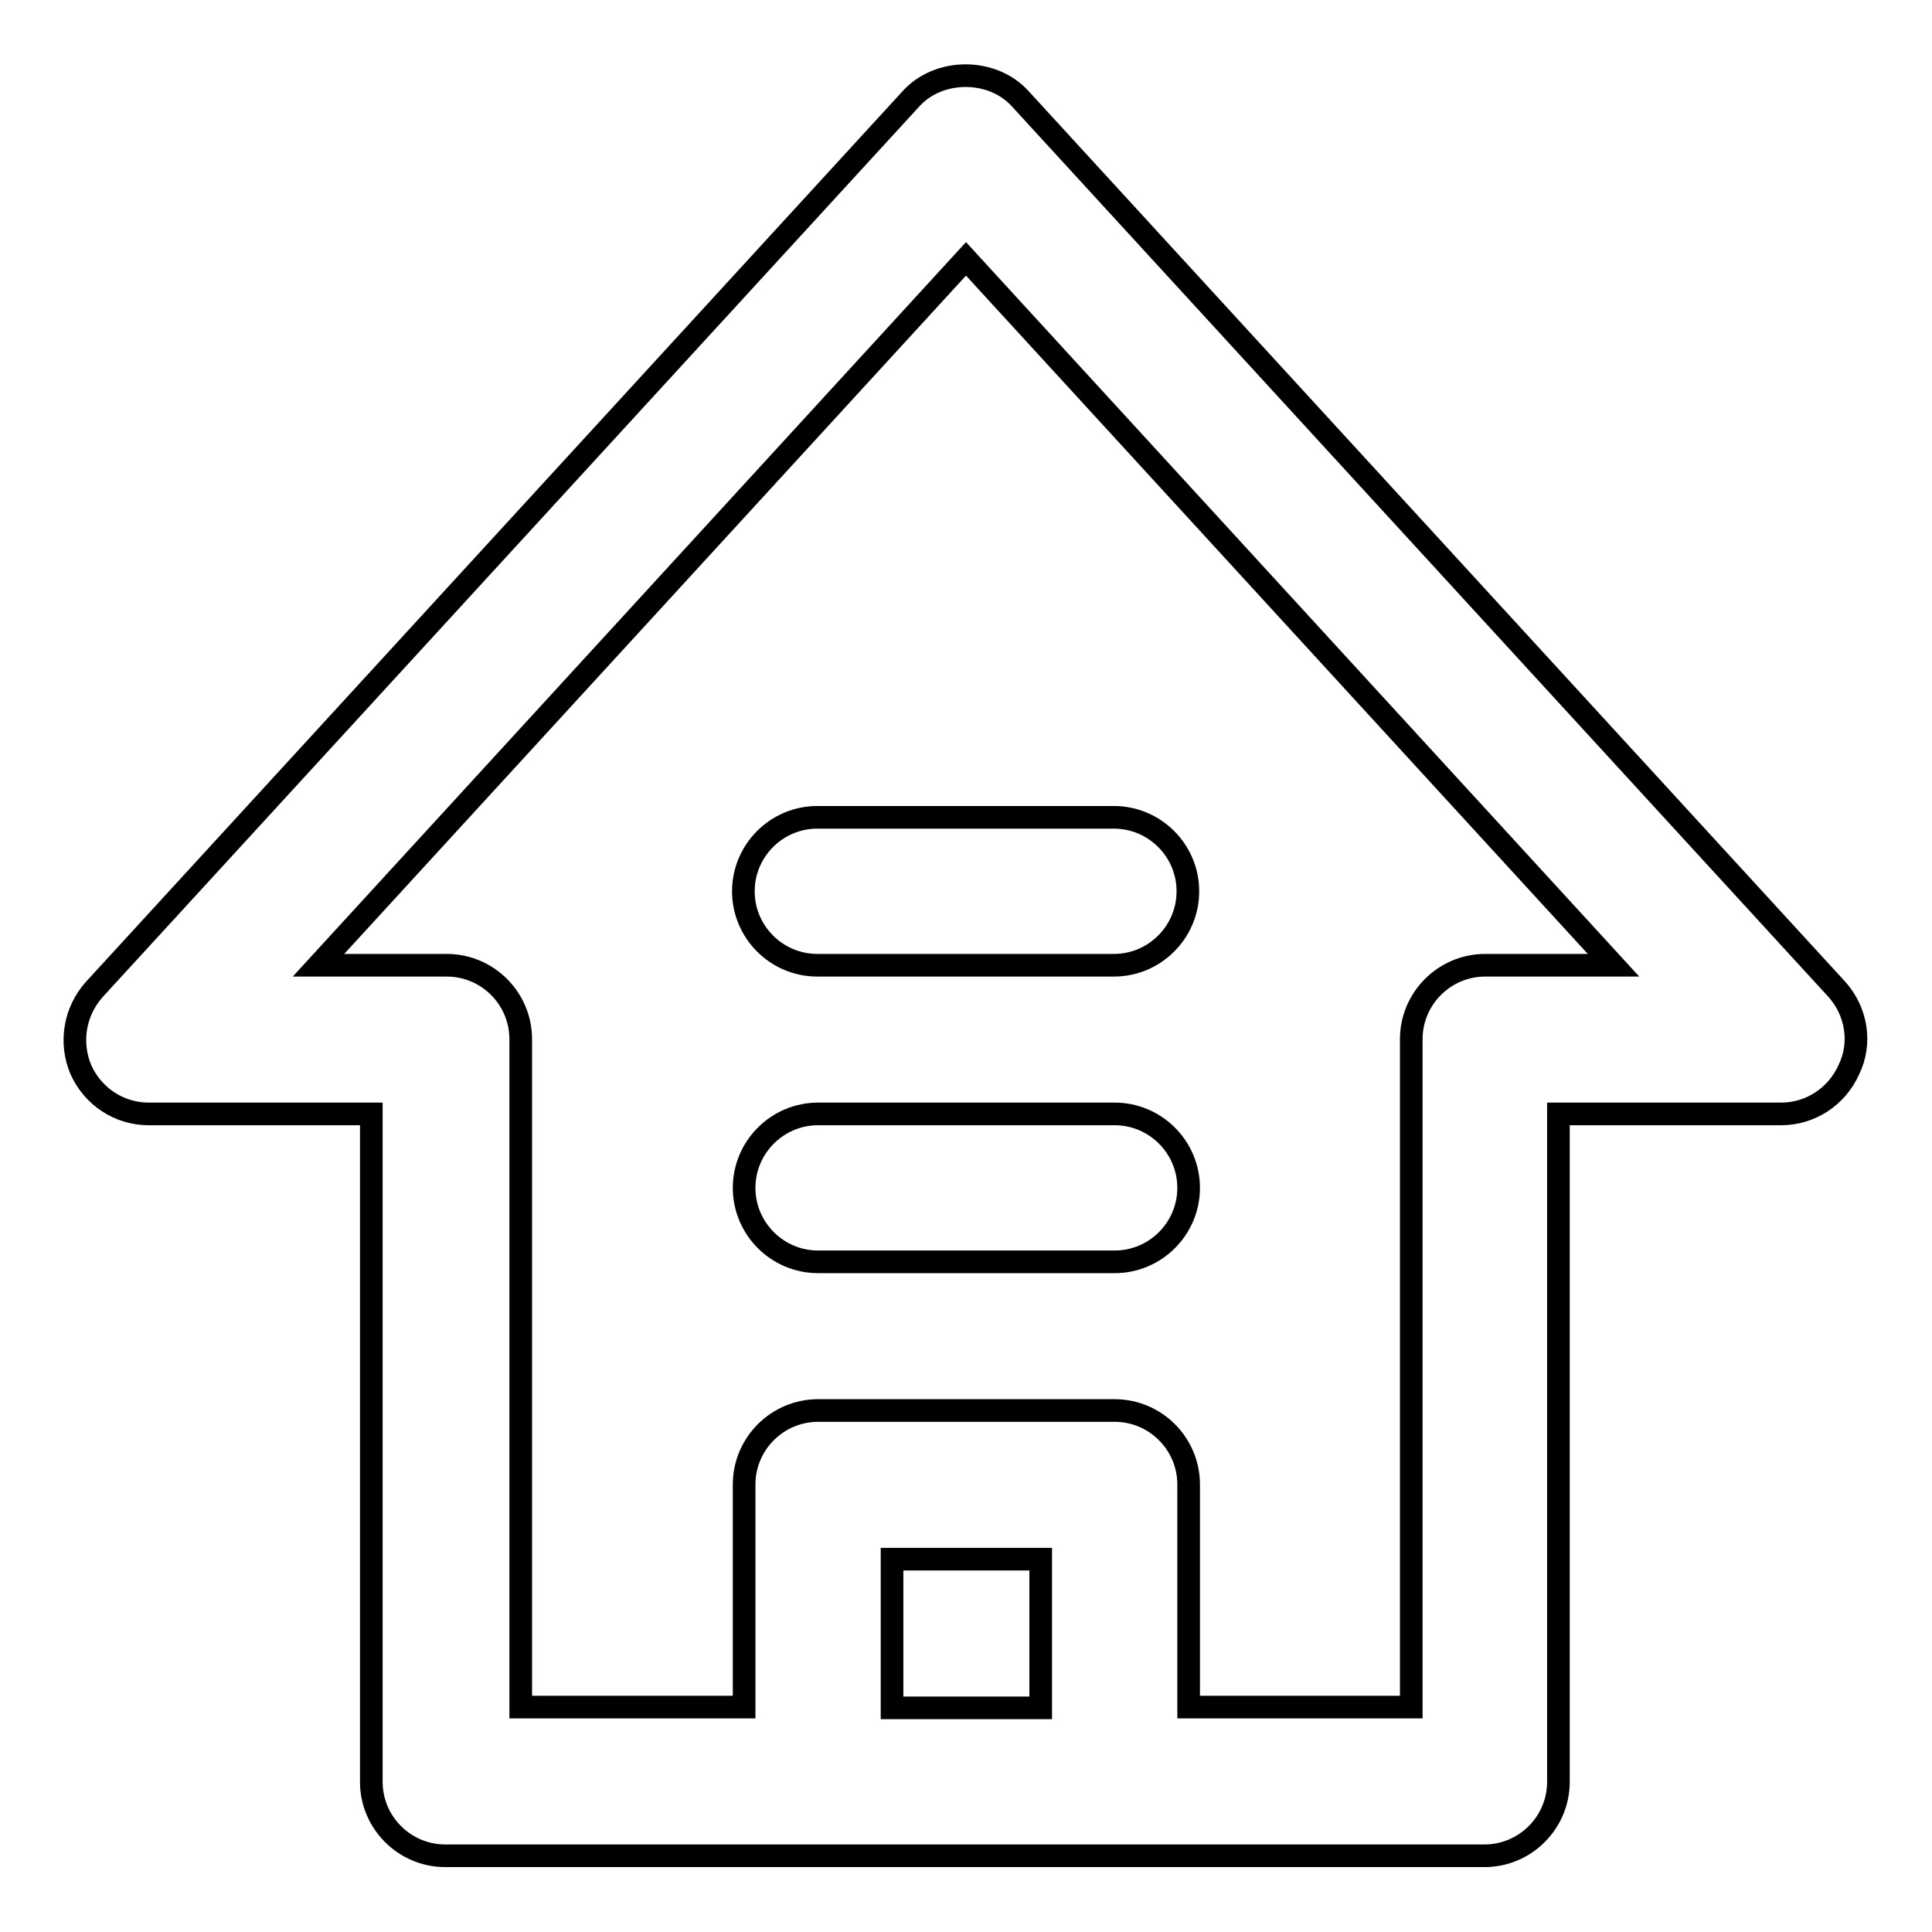 <?xml version="1.0" encoding="utf-8"?>
<!-- Svg Vector Icons : http://www.onlinewebfonts.com/icon -->
<!DOCTYPE svg PUBLIC "-//W3C//DTD SVG 1.1//EN" "http://www.w3.org/Graphics/SVG/1.1/DTD/svg11.dtd">
<svg version="1.1" xmlns="http://www.w3.org/2000/svg" xmlns:xlink="http://www.w3.org/1999/xlink" x="0px" y="0px" viewBox="0 0 256 256" enable-background="new 0 0 256 256" xml:space="preserve">
<g><g><path stroke-width="3" fill-opacity="0" stroke="#000000"  d="M243.4,131.1l-108.2-118c-3.7-4.1-10.8-4.1-14.5,0l-108.2,118c-2.6,2.9-3.3,7-1.8,10.6c1.6,3.6,5.1,5.9,9,5.9h29.5v88.5c0,5.4,4.4,9.8,9.8,9.8h137.7c5.4,0,9.8-4.4,9.8-9.8v-88.5h29.5c3.9,0,7.4-2.3,9-5.9C246.7,138.2,246,134,243.4,131.1z M118.2,226.3v-19.7h19.7v19.7H118.2z M196.8,127.9c-5.4,0-9.8,4.4-9.8,9.8v88.5h-29.5v-29.5c0-5.4-4.4-9.8-9.8-9.8h-39.3c-5.4,0-9.8,4.4-9.8,9.8v29.5H69v-88.5c0-5.4-4.4-9.8-9.8-9.8h-17L128,34.3l85.8,93.6H196.8z"/><path stroke-width="3" fill-opacity="0" stroke="#000000"  d="M147.7,147.6h-39.3c-5.4,0-9.8,4.4-9.8,9.8c0,5.4,4.4,9.8,9.8,9.8h39.3c5.4,0,9.8-4.4,9.8-9.8C157.5,152,153.1,147.6,147.7,147.6z"/><path stroke-width="3" fill-opacity="0" stroke="#000000"  d="M98.5,118.1c0,5.4,4.4,9.8,9.8,9.8h39.3c5.4,0,9.8-4.4,9.8-9.8c0-5.4-4.4-9.8-9.8-9.8h-39.3C102.9,108.3,98.5,112.7,98.5,118.1z"/></g></g>
</svg>